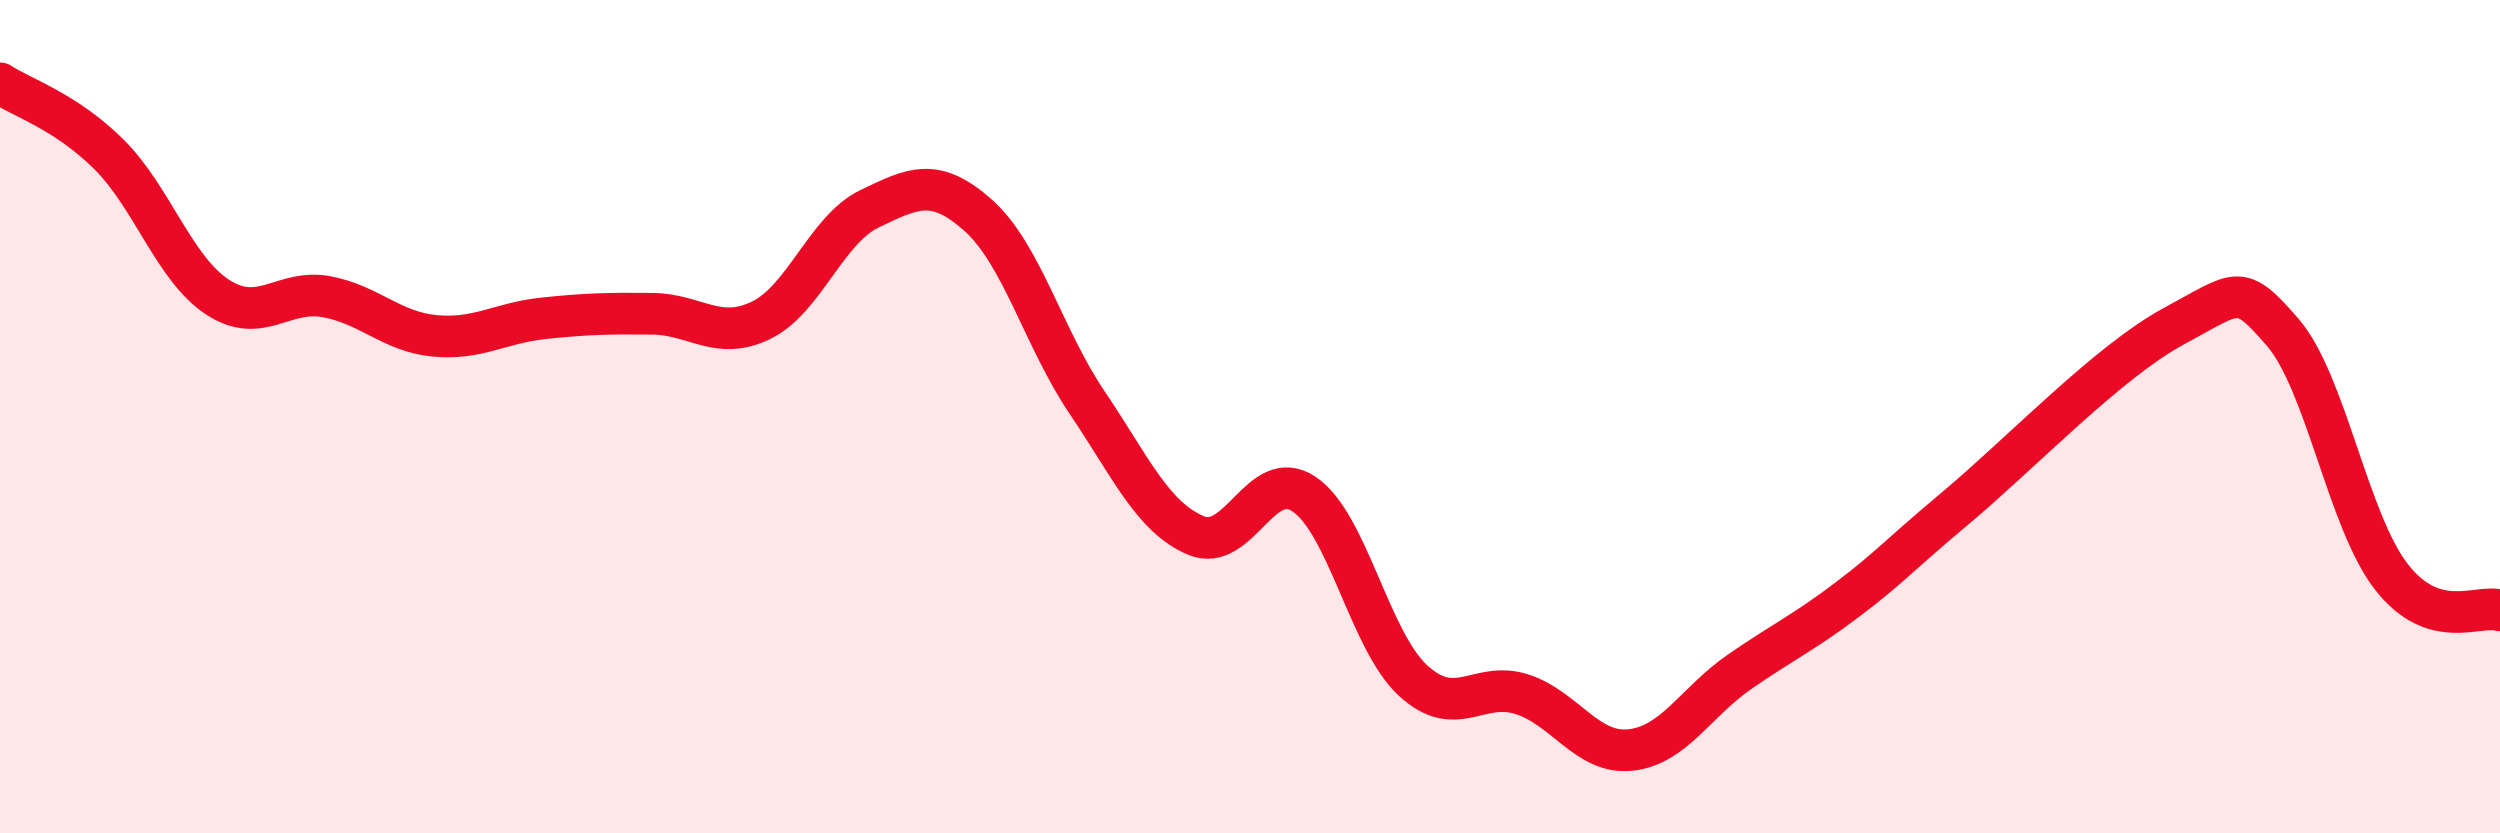 
    <svg width="60" height="20" viewBox="0 0 60 20" xmlns="http://www.w3.org/2000/svg">
      <path
        d="M 0,2 C 0.52,2.34 1.57,2.67 2.61,3.7 C 3.65,4.73 4.18,6.45 5.22,7.13 C 6.26,7.81 6.79,6.93 7.83,7.12 C 8.87,7.31 9.39,7.96 10.43,8.06 C 11.47,8.16 12,7.75 13.04,7.64 C 14.08,7.53 14.61,7.52 15.65,7.53 C 16.69,7.54 17.22,8.19 18.26,7.69 C 19.3,7.19 19.83,5.51 20.87,5.01 C 21.91,4.51 22.44,4.24 23.48,5.17 C 24.52,6.1 25.05,8.12 26.09,9.66 C 27.13,11.2 27.66,12.41 28.7,12.85 C 29.74,13.29 30.26,11.16 31.3,11.86 C 32.34,12.56 32.87,15.37 33.91,16.33 C 34.95,17.29 35.48,16.33 36.52,16.66 C 37.56,16.99 38.09,18.11 39.13,18 C 40.17,17.89 40.7,16.85 41.74,16.13 C 42.78,15.41 43.31,15.17 44.35,14.38 C 45.39,13.59 45.4,13.48 46.96,12.17 C 48.52,10.86 50.61,8.67 52.17,7.83 C 53.73,6.99 53.74,6.77 54.78,7.97 C 55.82,9.17 56.35,12.5 57.39,13.84 C 58.43,15.18 59.48,14.49 60,14.65L60 20L0 20Z"
        fill="#EB0A25"
        opacity="0.1"
        stroke-linecap="round"
        stroke-linejoin="round"
      />
      <path
        d="M 0,2 C 0.52,2.34 1.57,2.67 2.61,3.7 C 3.65,4.73 4.18,6.45 5.22,7.13 C 6.26,7.81 6.79,6.93 7.83,7.12 C 8.87,7.31 9.39,7.96 10.43,8.06 C 11.47,8.16 12,7.75 13.04,7.64 C 14.08,7.53 14.61,7.52 15.65,7.53 C 16.69,7.54 17.22,8.19 18.26,7.69 C 19.3,7.19 19.83,5.51 20.87,5.01 C 21.91,4.51 22.44,4.24 23.48,5.17 C 24.52,6.1 25.05,8.12 26.09,9.66 C 27.13,11.2 27.66,12.41 28.7,12.85 C 29.74,13.29 30.26,11.16 31.3,11.86 C 32.34,12.56 32.87,15.37 33.91,16.33 C 34.95,17.29 35.48,16.33 36.52,16.66 C 37.56,16.99 38.09,18.11 39.13,18 C 40.17,17.89 40.7,16.85 41.74,16.13 C 42.78,15.41 43.31,15.17 44.35,14.38 C 45.39,13.59 45.4,13.48 46.96,12.17 C 48.52,10.86 50.61,8.67 52.17,7.83 C 53.73,6.99 53.74,6.77 54.78,7.97 C 55.82,9.17 56.35,12.5 57.39,13.84 C 58.43,15.18 59.48,14.49 60,14.65"
        stroke="#EB0A25"
        stroke-width="1"
        fill="none"
        stroke-linecap="round"
        stroke-linejoin="round"
      />
    </svg>
  
